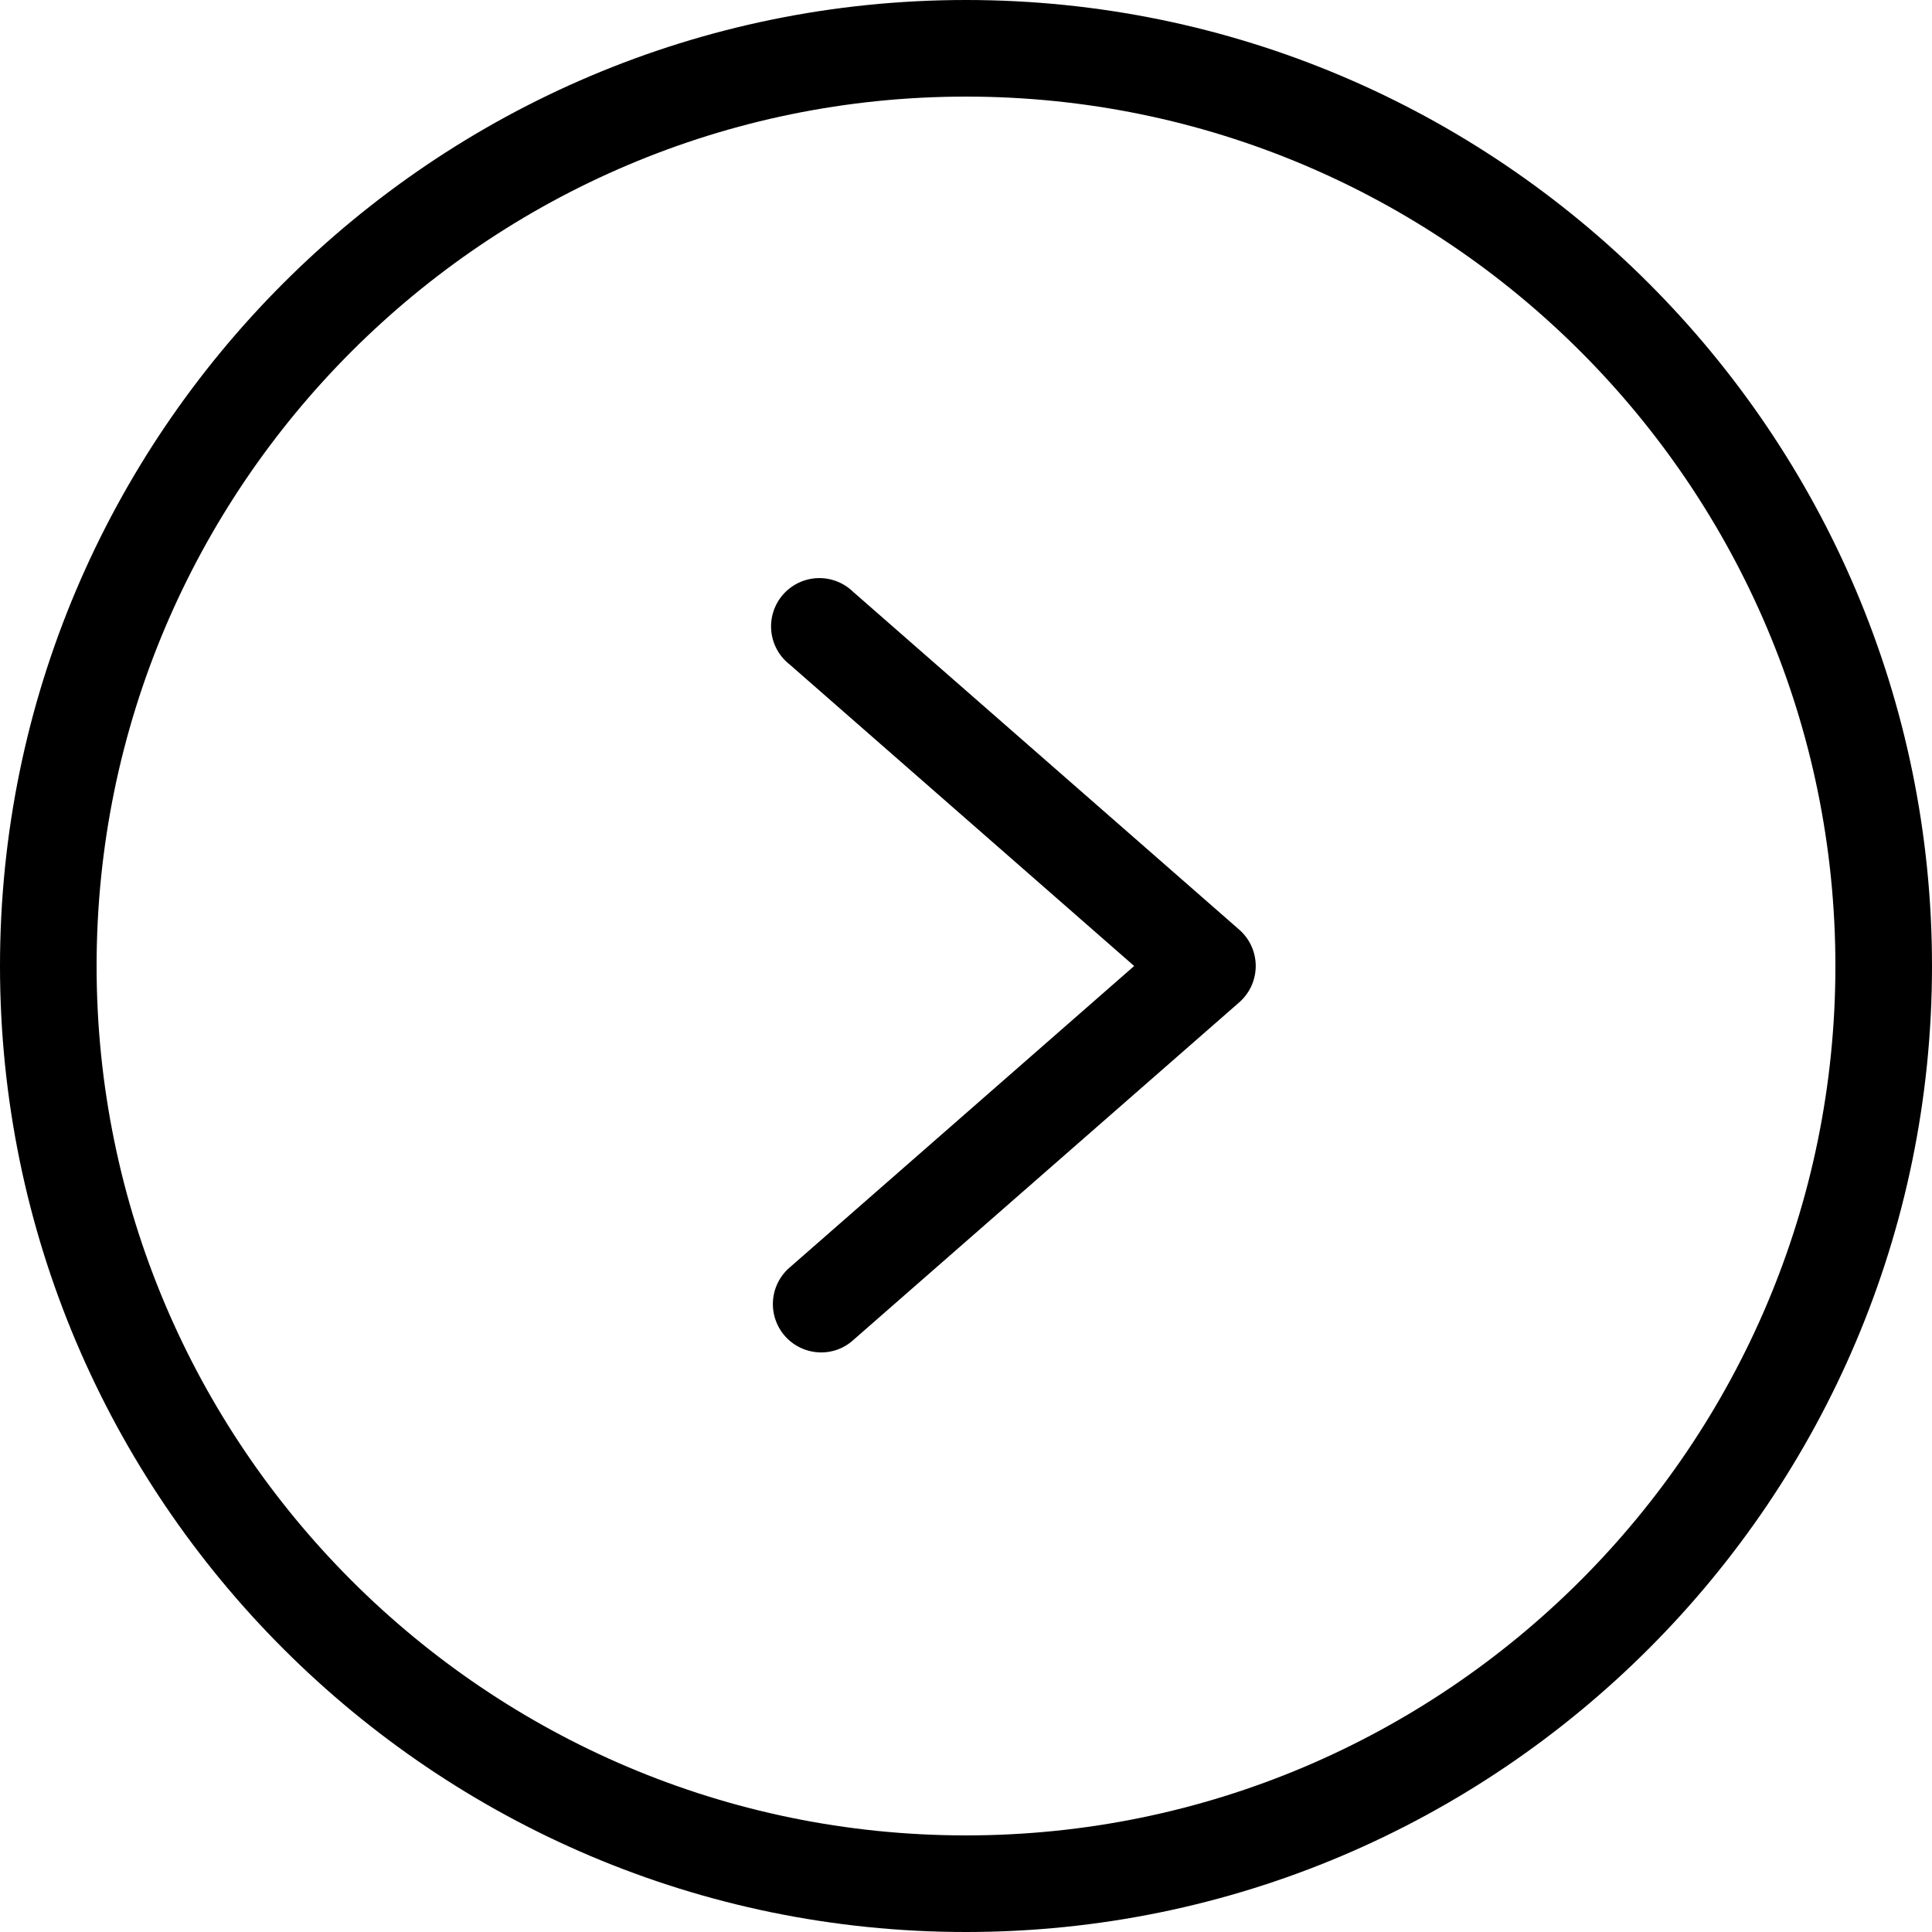 <?xml version="1.0" encoding="UTF-8" standalone="no"?><svg xmlns="http://www.w3.org/2000/svg" xmlns:xlink="http://www.w3.org/1999/xlink" fill="#000000" height="440" preserveAspectRatio="xMidYMid meet" version="1" viewBox="36.0 36.0 440.0 440.0" width="440" zoomAndPan="magnify"><g fill="#000000" id="change1_1"><path d="M256,36C134.7,36,36,134.7,36,256s98.7,220,220,220,220-98.7,220-220S377.3,36,256,36Zm0,418C146.8,454,58,365.2,58,256S146.8,58,256,58s198,88.8,198,198S365.2,454,256,454Z" fill="inherit"/><path d="M230.2,170.7a11,11,0,1,0-14.4,16.6L294.3,256l-78.5,68.7A11,11,0,0,0,223,344a10.8,10.8,0,0,0,7.2-2.7l88-77a11,11,0,0,0,0-16.6Z" fill="inherit"/></g></svg>